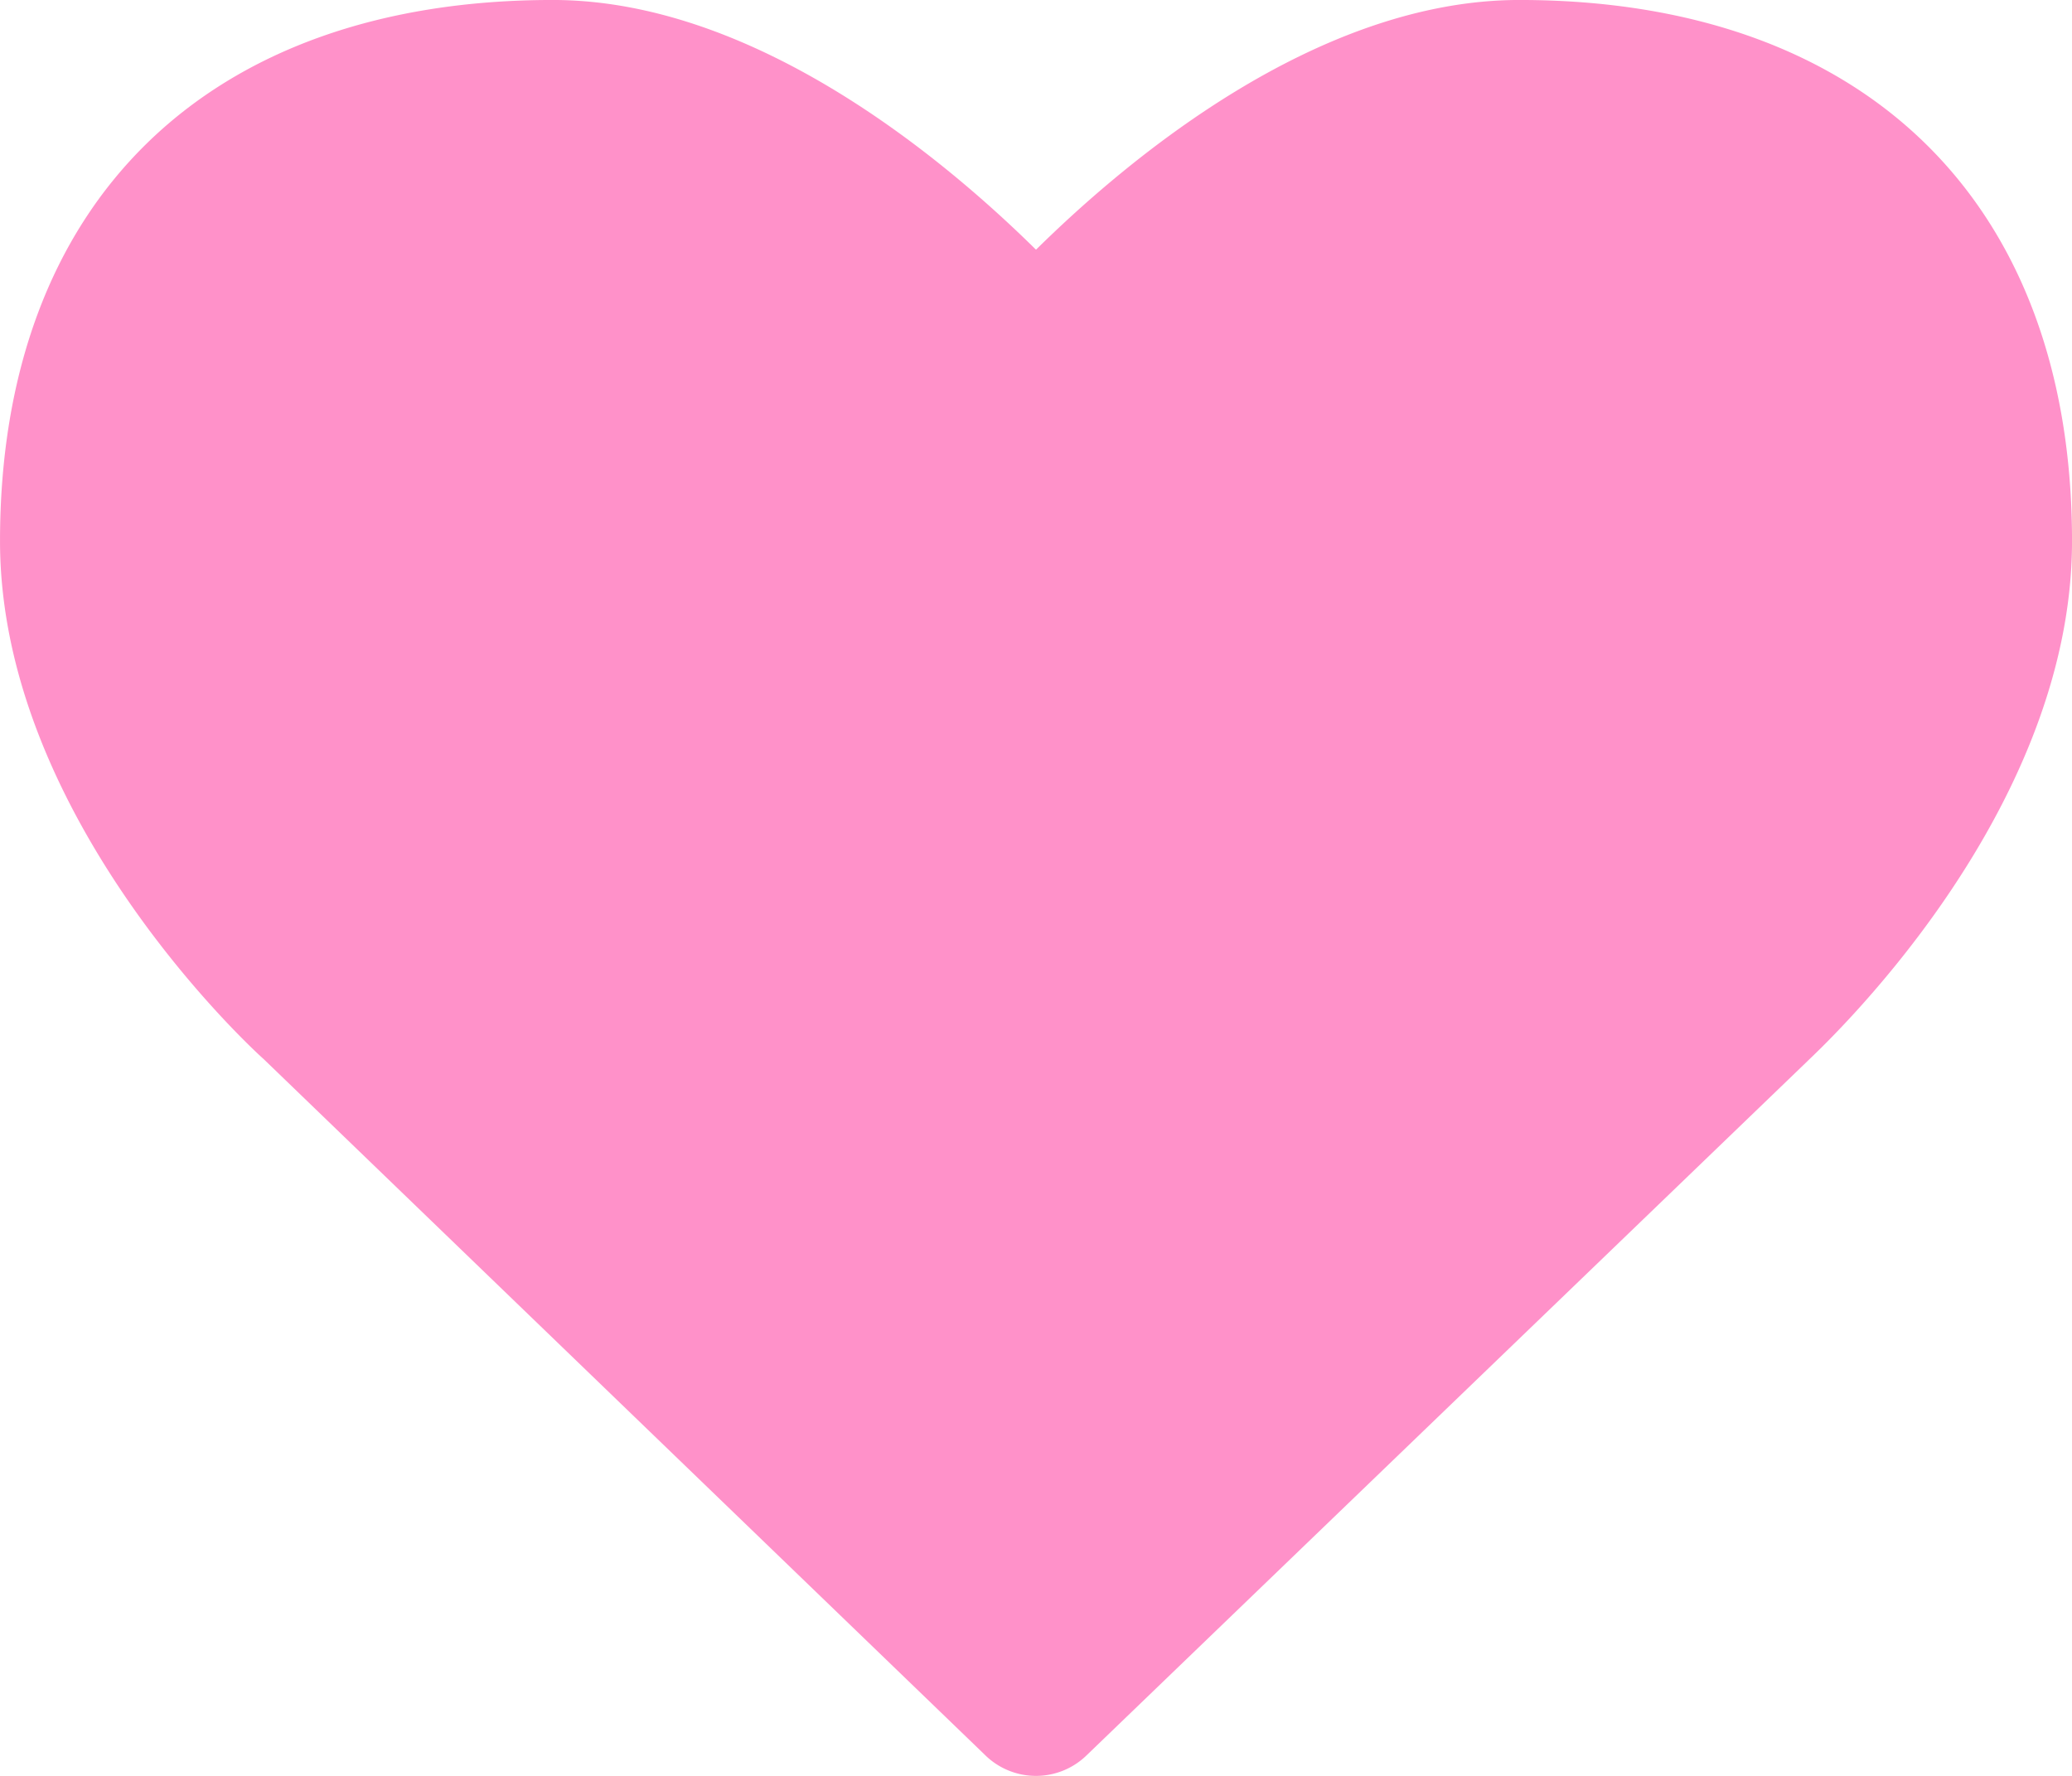 <svg xmlns="http://www.w3.org/2000/svg" width="108.314" height="92.841" viewBox="0 0 108.314 92.841"><path d="M242.432,140.616l-37.716-36.387c-.484-.424-13.78-12.573-13.78-27.079,0-17.71,10.82-28.288,28.892-28.288,10.576,0,20.49,8.342,25.264,13.055,4.776-4.713,14.688-13.055,25.266-13.055,18.072,0,28.892,10.578,28.892,28.288,0,14.506-13.3,26.655-13.842,27.2L247.75,140.616a3.794,3.794,0,0,1-5.319,0Z" transform="translate(-190.935 -48.863)" fill="#ff91c9"/></svg>
